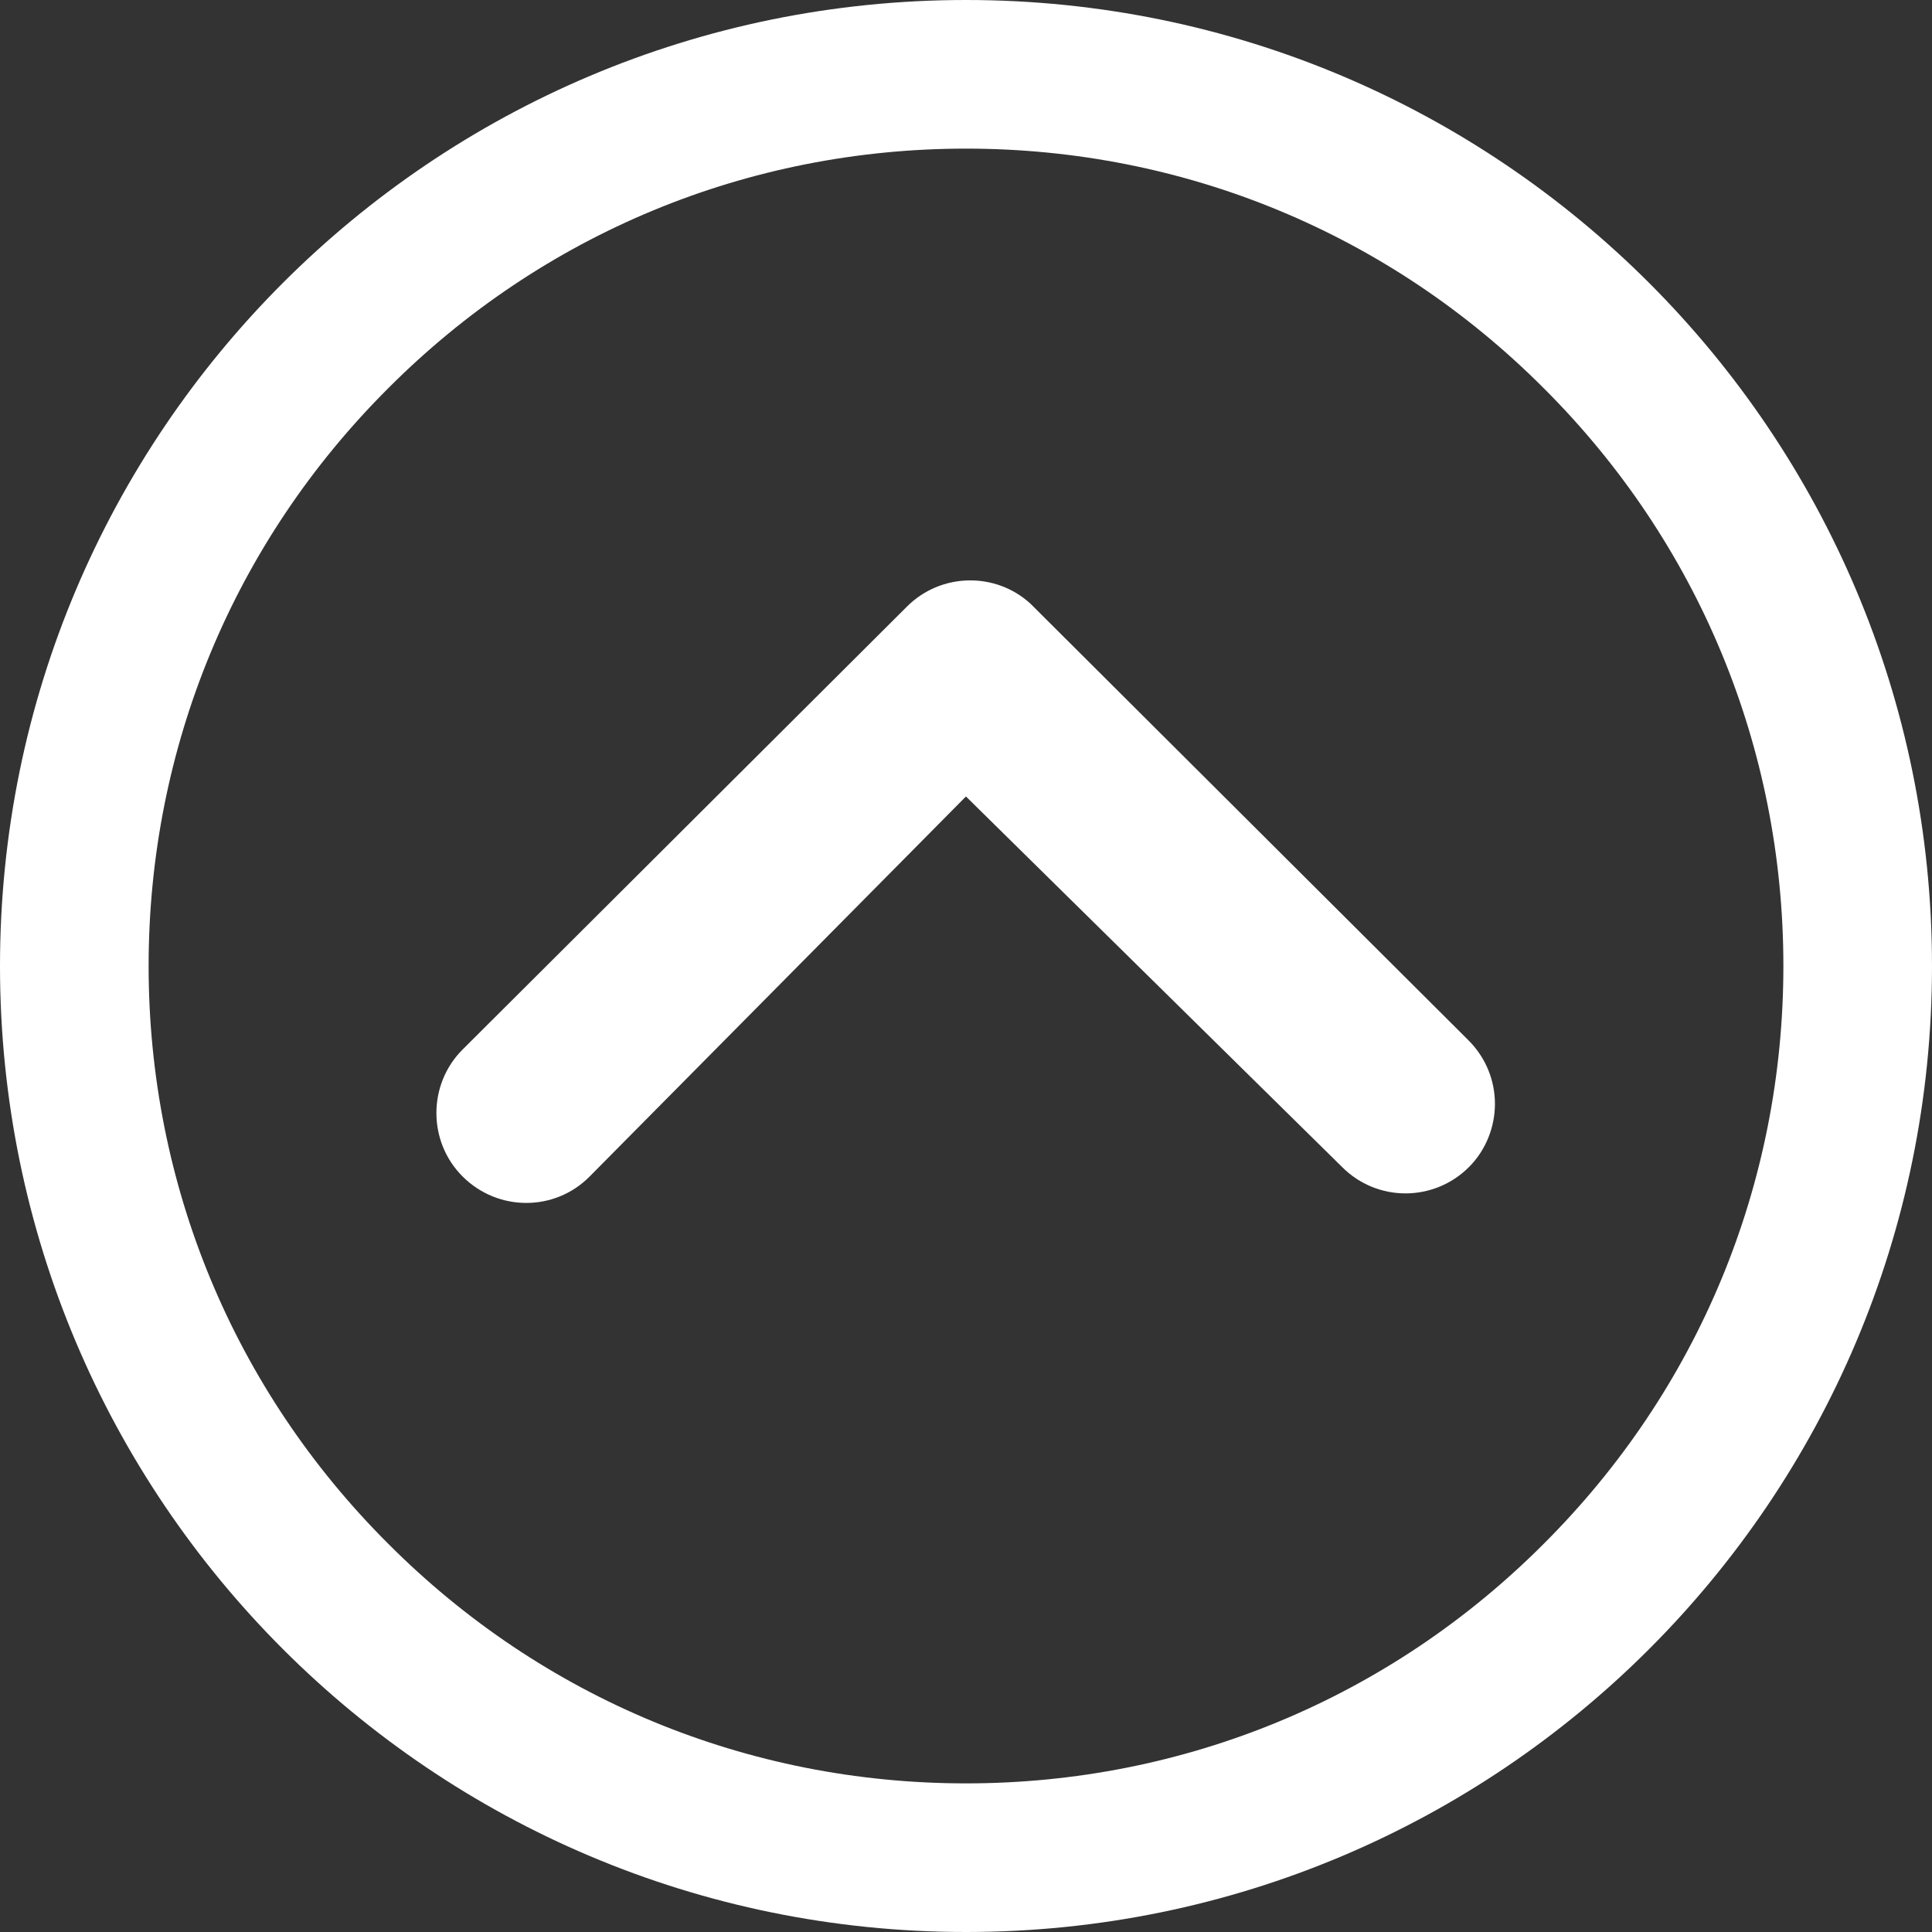 <svg width="40" height="40" viewBox="0 0 40 40" fill="none" xmlns="http://www.w3.org/2000/svg">
<rect x="0" y="0" width="40" height="40" fill="#333333" stroke="none"/>
<path d="M9.576 24.356C8.855 23.635 8.855 22.452 9.576 21.731L18.778 12.558C19.48 11.856 20.614 11.836 21.336 12.5L30.403 21.538C30.768 21.904 30.951 22.375 30.951 22.856C30.951 23.327 30.768 23.808 30.413 24.163C29.691 24.885 28.518 24.894 27.788 24.163L19.999 16.49L12.201 24.365C11.48 25.087 10.307 25.087 9.576 24.356Z" fill="white"/>
<path d="M20 40C31.048 40 40 31.048 40 20C40 8.952 31.048 0 20 0C8.952 0 0 8.952 0 20C0 31.048 8.952 40 20 40ZM20 36.923C15.481 36.923 11.231 35.163 8.038 31.962C4.837 28.769 3.077 24.519 3.077 20C3.077 15.481 4.837 11.231 8.038 8.038C11.231 4.837 15.481 3.077 20 3.077C24.519 3.077 28.769 4.837 31.962 8.038C35.163 11.231 36.923 15.481 36.923 20C36.923 24.519 35.163 28.769 31.962 31.962C28.769 35.163 24.519 36.923 20 36.923Z" fill="white"/>
</svg>
